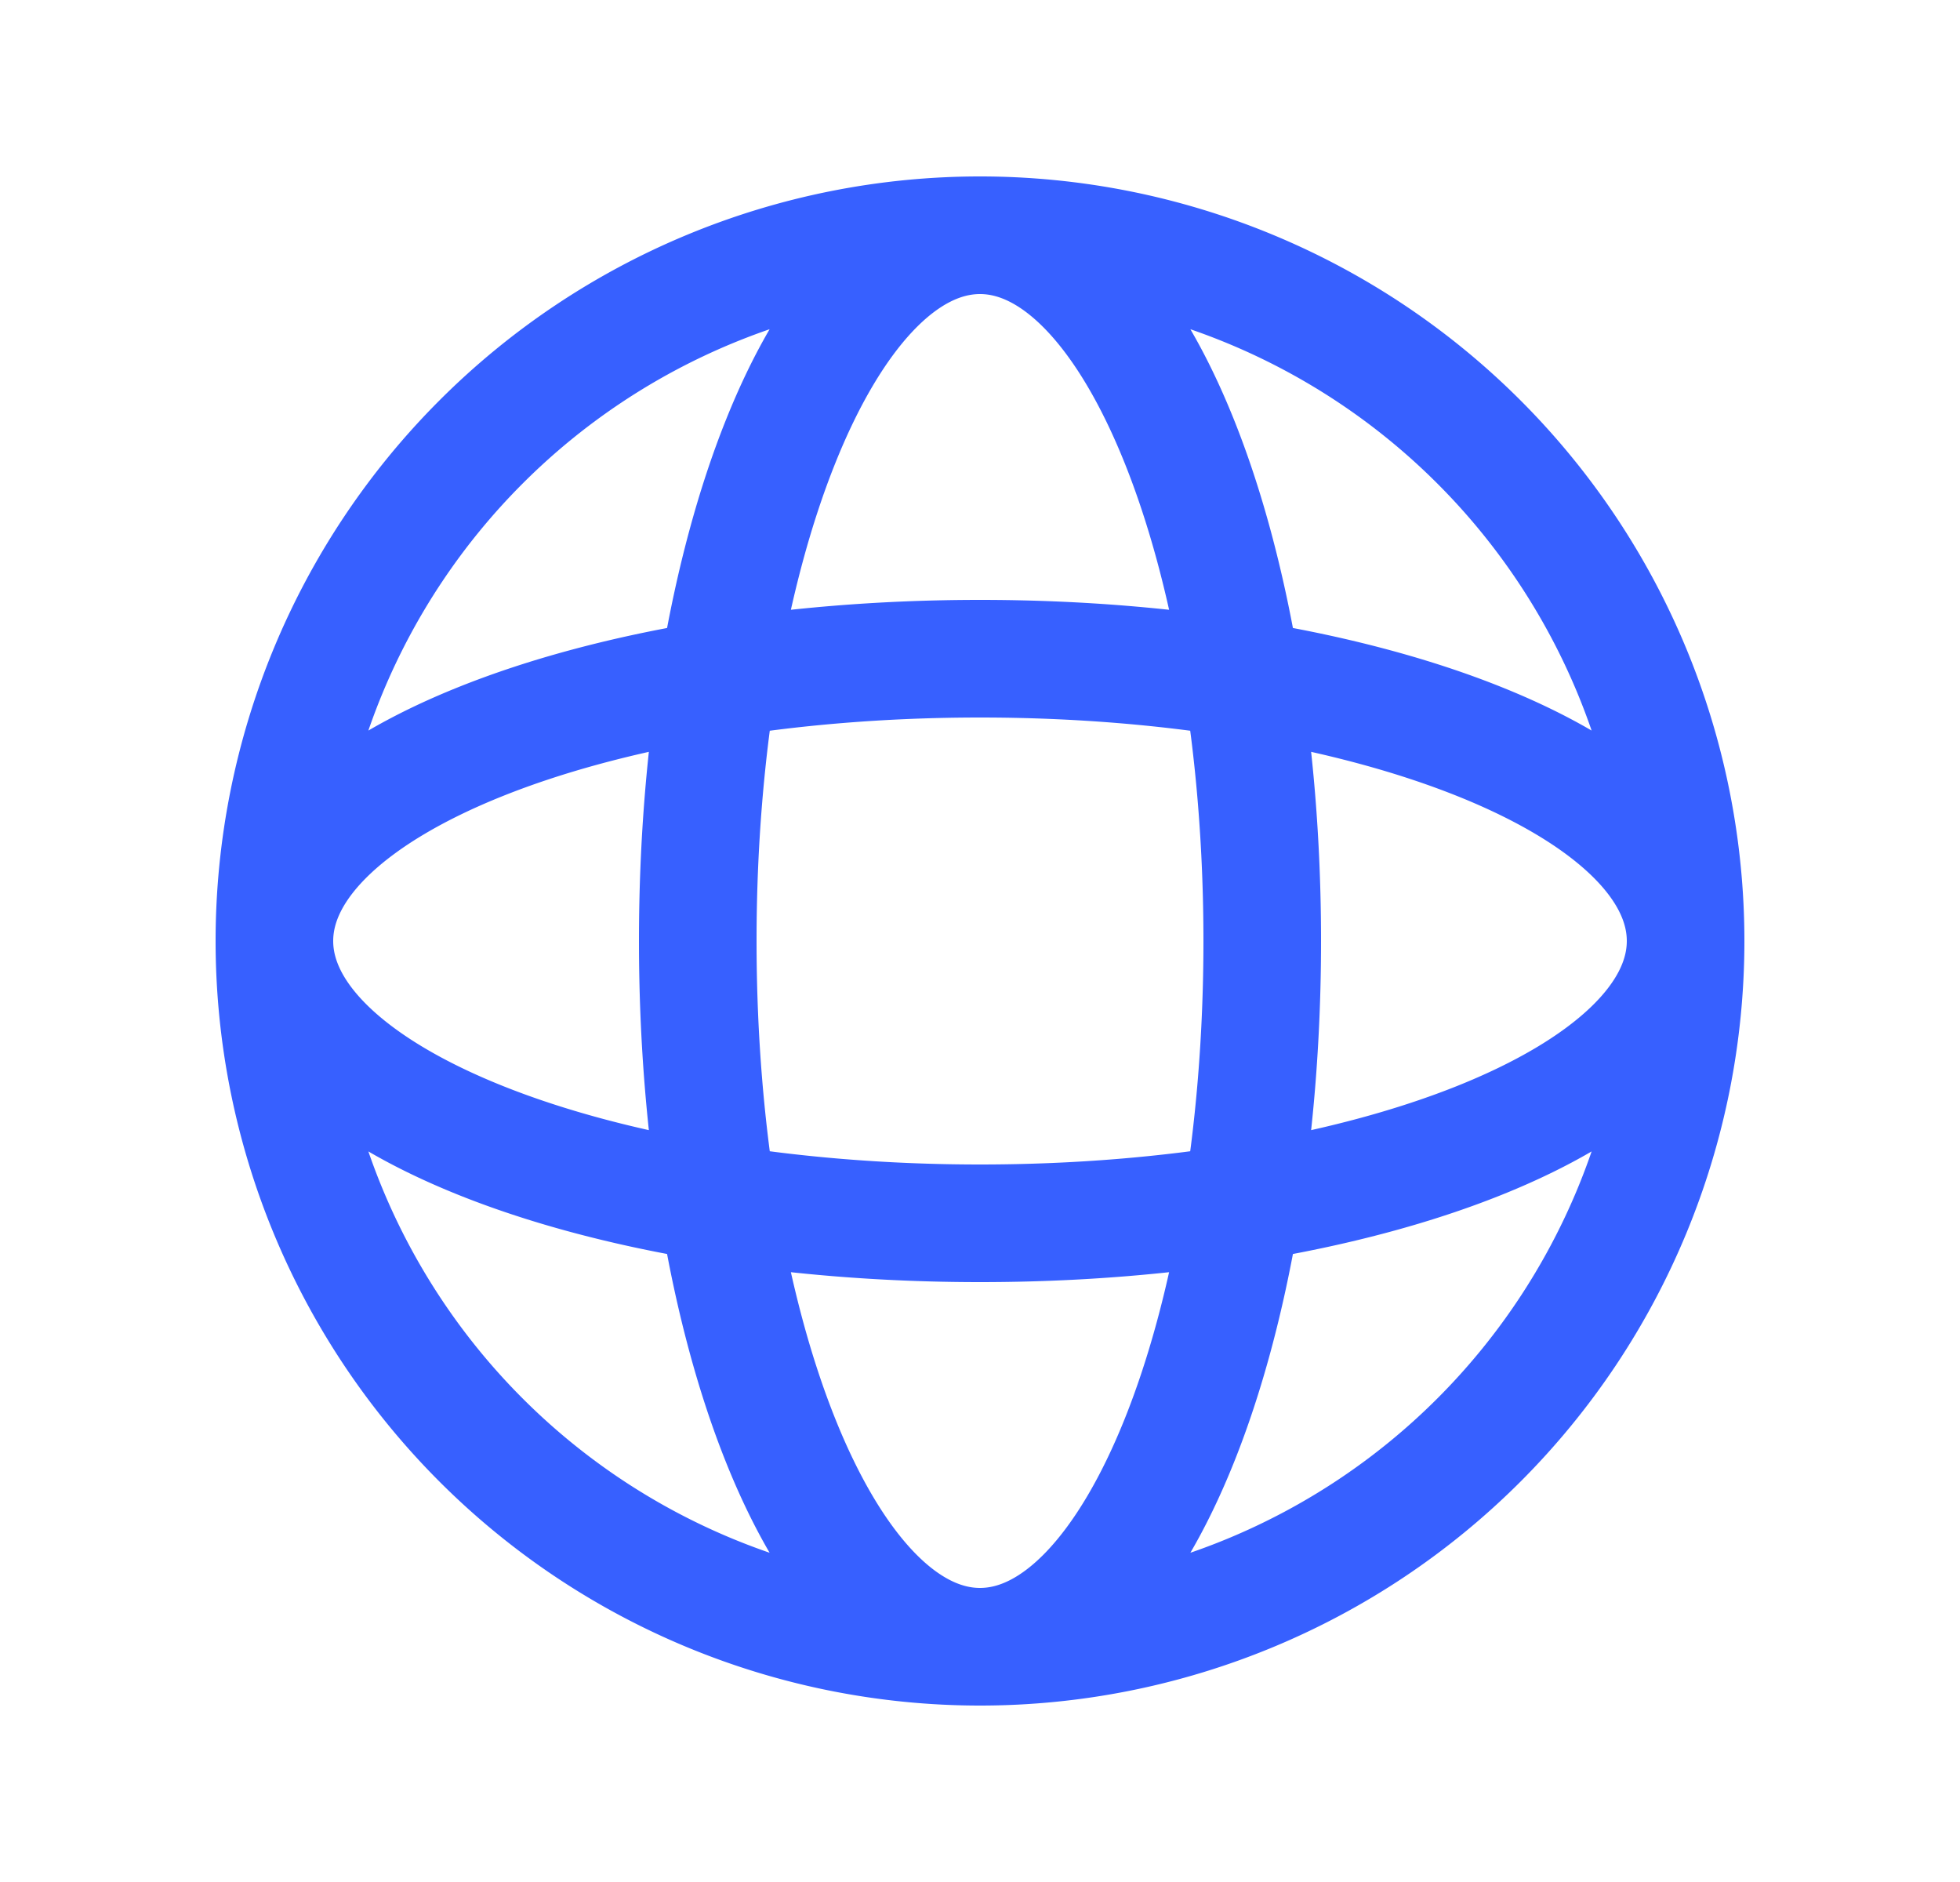 <svg width="25" height="24" viewBox="0 0 25 24" fill="none" xmlns="http://www.w3.org/2000/svg"><path d="M21.5 12a9 9 0 0 1-9 9m9-9a9 9 0 0 0-9-9m9 9c0-1.988-4.03-3.6-9-3.6s-9 1.612-9 3.6m18 0c0 1.988-4.03 3.6-9 3.6s-9-1.612-9-3.6m9 9a9 9 0 0 1-9-9m9 9c1.988 0 3.6-4.03 3.6-9s-1.612-9-3.6-9m0 18c-1.988 0-3.6-4.03-3.6-9s1.612-9 3.6-9m-9 9a9 9 0 0 1 9-9" stroke="#3760FF" stroke-width="1.5" stroke-linecap="round" stroke-linejoin="round"></path></svg>